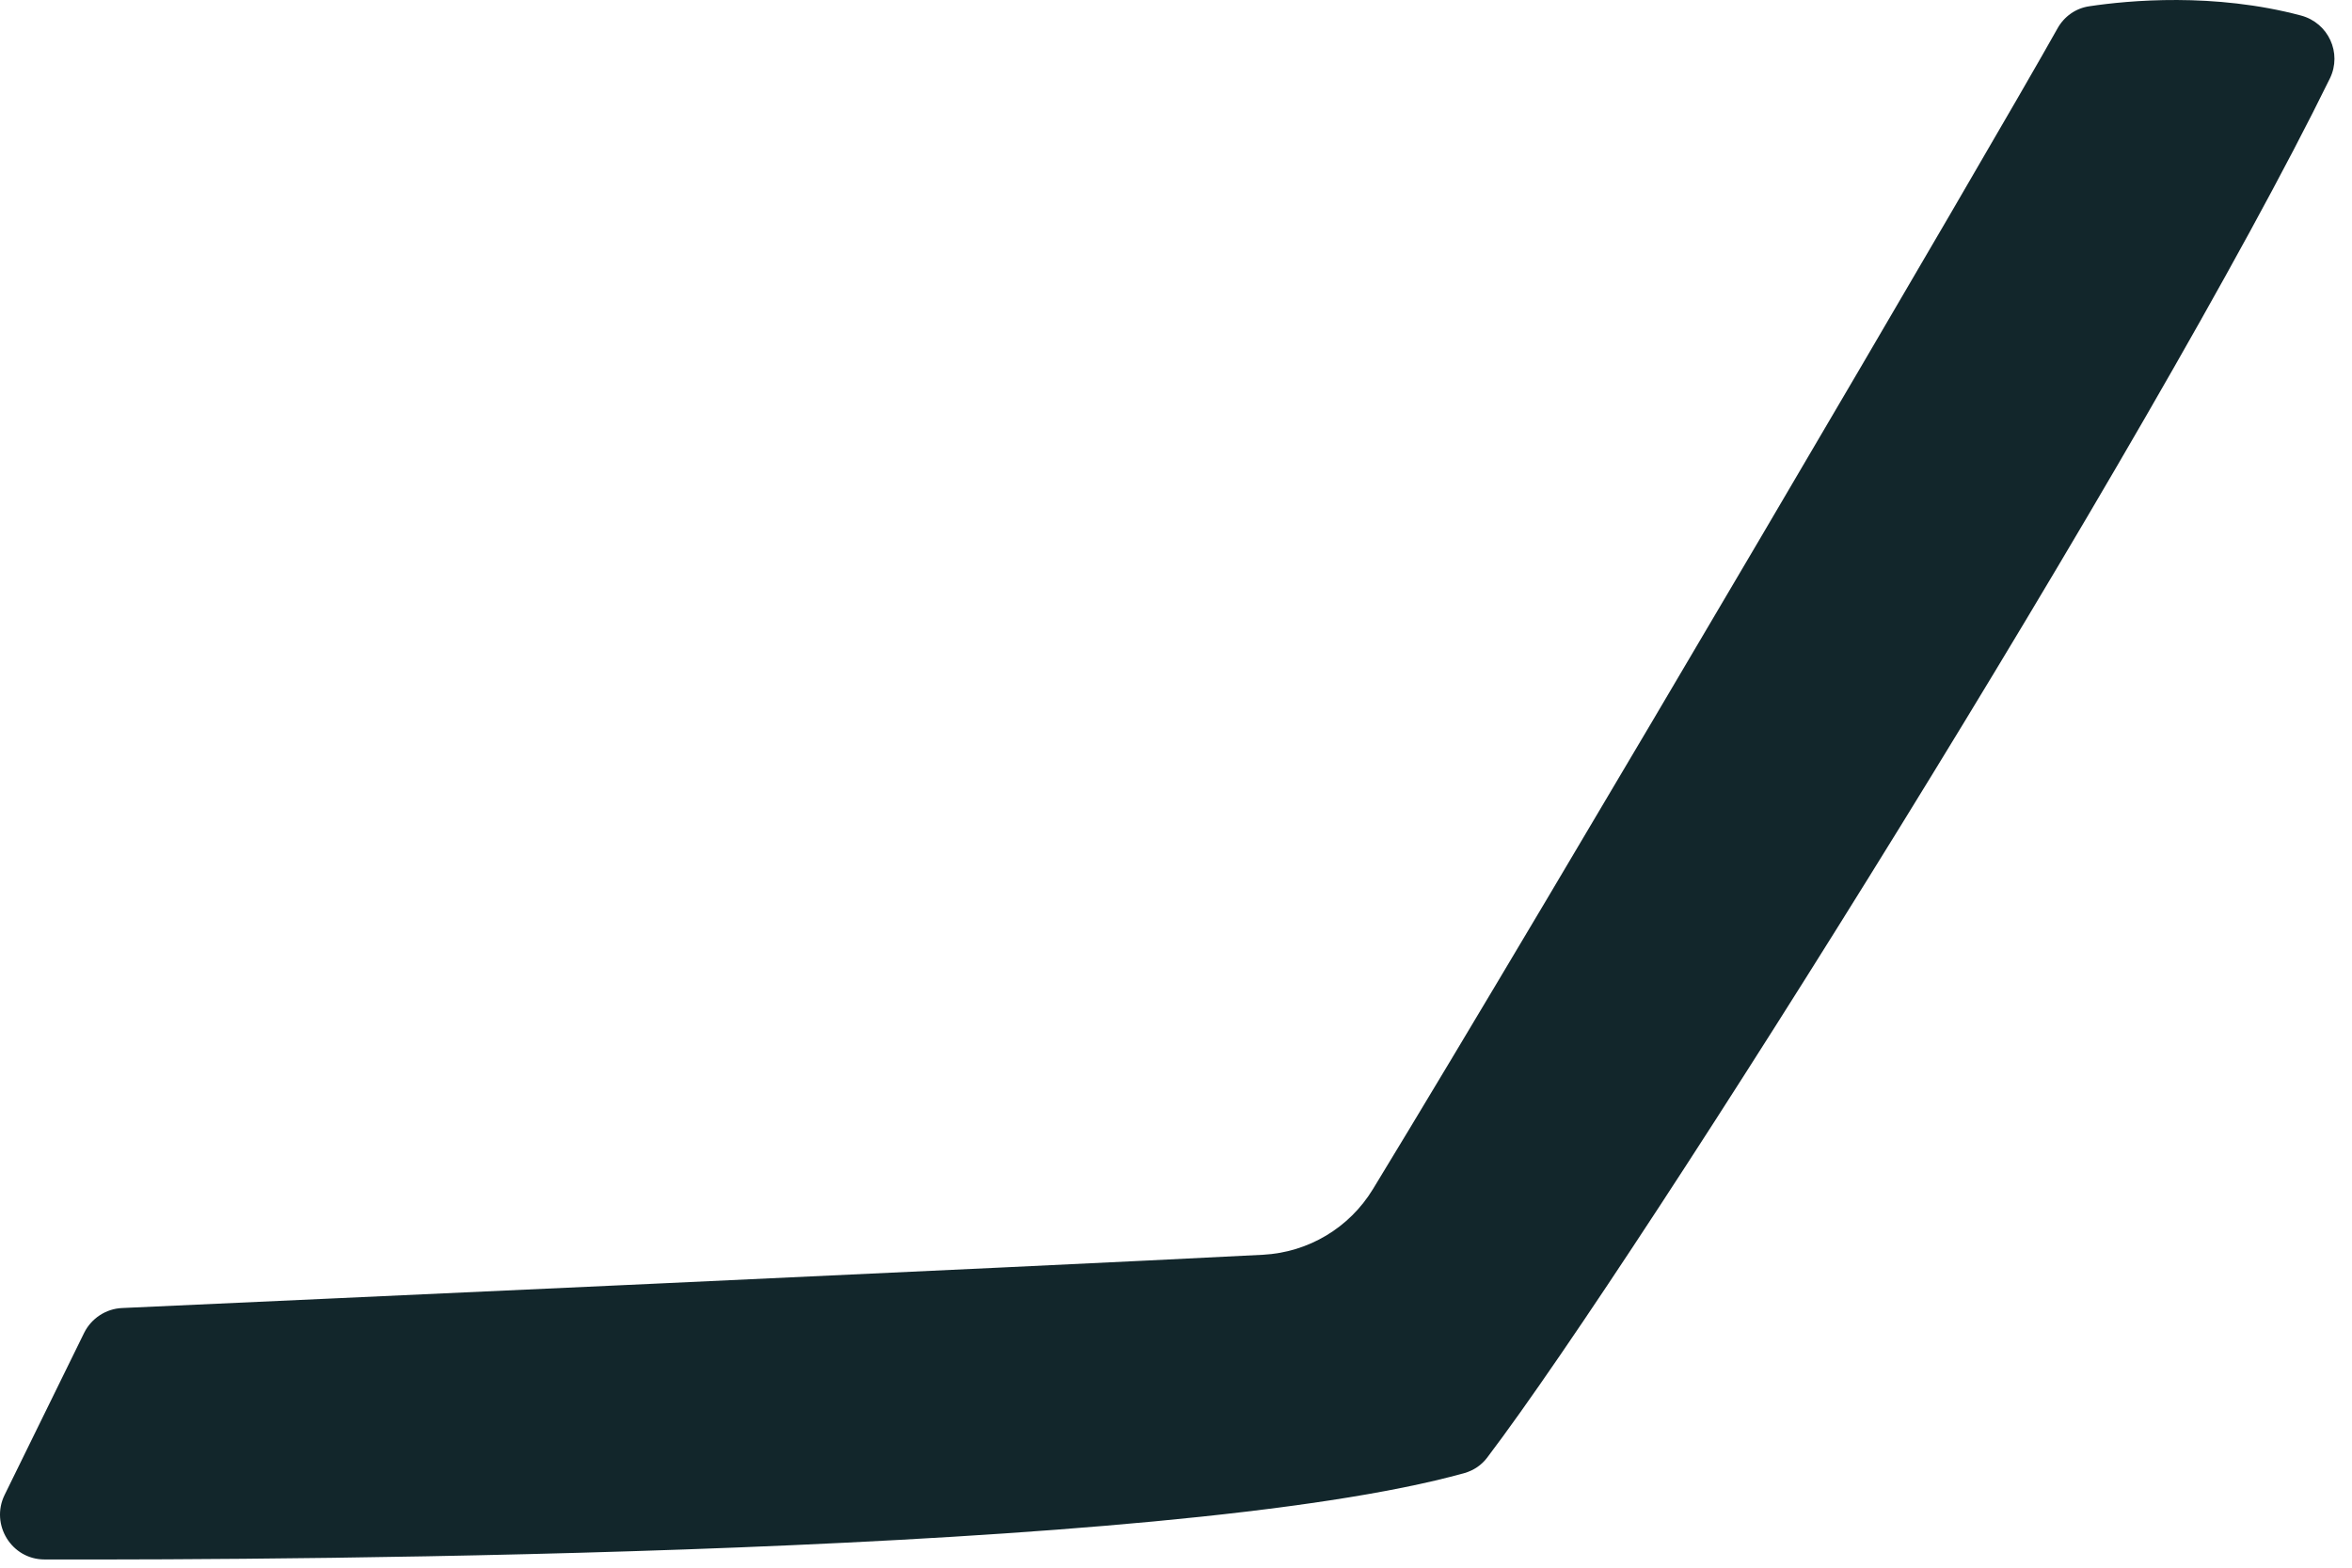 <?xml version="1.0" encoding="utf-8"?>
<svg xmlns="http://www.w3.org/2000/svg" fill="none" height="100%" overflow="visible" preserveAspectRatio="none" style="display: block;" viewBox="0 0 78 52" width="100%">
<path d="M1.482 51.727C9.858 51.748 38.8 51.597 48.57 48.86C48.871 48.774 49.137 48.595 49.324 48.343C54.431 41.612 71.449 14.473 77.268 2.599C77.677 1.758 77.217 0.76 76.312 0.516C73.424 -0.253 70.587 0.013 69.294 0.207C68.841 0.271 68.454 0.544 68.231 0.947C66.219 4.553 51.458 29.716 45.531 39.443C44.748 40.729 43.39 41.54 41.889 41.62C33.563 42.05 8.939 43.164 4.054 43.387C3.515 43.408 3.027 43.731 2.789 44.213L0.153 49.586C-0.328 50.57 0.383 51.727 1.475 51.727H1.482Z" fill="#12262B" id="Vector"/>
</svg>